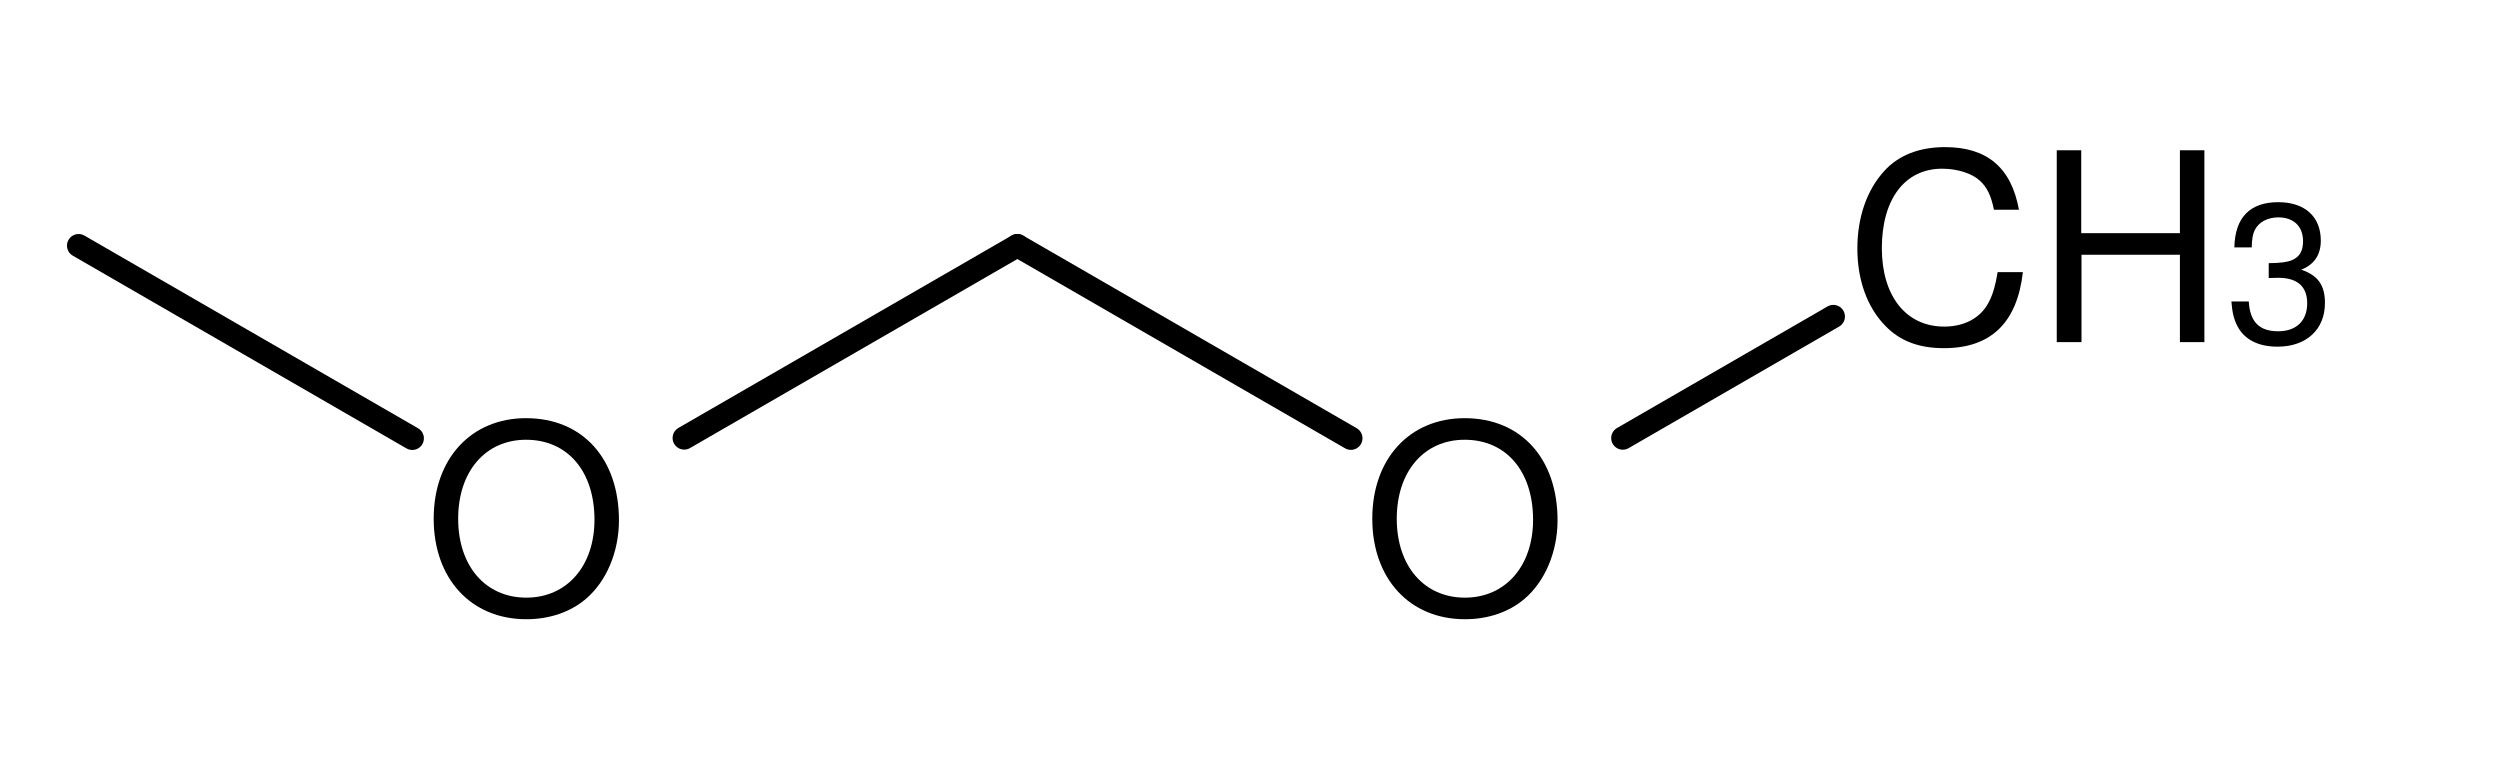 <?xml version="1.0" encoding="UTF-8" standalone="no"?>
<svg
   xmlns:cdml="http://www.freesoftware.fsf.org/bkchem/cdml"
   xmlns:dc="http://purl.org/dc/elements/1.1/"
   xmlns:cc="http://creativecommons.org/ns#"
   xmlns:rdf="http://www.w3.org/1999/02/22-rdf-syntax-ns#"
   xmlns:svg="http://www.w3.org/2000/svg"
   xmlns="http://www.w3.org/2000/svg"
   xmlns:sodipodi="http://sodipodi.sourceforge.net/DTD/sodipodi-0.dtd"
   xmlns:inkscape="http://www.inkscape.org/namespaces/inkscape"
   height="19.938mm"
   version="1.0"
   viewBox="0 0 285 88"
   width="64.57mm"
   id="svg3834"
   inkscape:version="0.47 r22583"
   sodipodi:docname="MOM.svg">
  <defs
     id="defs3864">
    <inkscape:perspective
       sodipodi:type="inkscape:persp3d"
       inkscape:vp_x="0 : 35.322342 : 1"
       inkscape:vp_y="0 : 1000 : 0"
       inkscape:vp_z="228.79245 : 35.322342 : 1"
       inkscape:persp3d-origin="114.39622 : 23.548228 : 1"
       id="perspective3868" />
  </defs>
  <sodipodi:namedview
     pagecolor="#ffffff"
     bordercolor="#666666"
     borderopacity="1"
     objecttolerance="10"
     gridtolerance="10"
     guidetolerance="10"
     inkscape:pageopacity="0"
     inkscape:pageshadow="2"
     inkscape:window-width="640"
     inkscape:window-height="491"
     id="namedview3862"
     showgrid="false"
     inkscape:zoom="2.3427346"
     inkscape:cx="114.39622"
     inkscape:cy="35.322342"
     inkscape:window-x="0"
     inkscape:window-y="0"
     inkscape:window-maximized="0"
     inkscape:current-layer="svg3834" />
  <g
     font-family="Helvetica"
     font-size="12pt"
     stroke-linecap="round"
     transform="translate(-212,-186)"
     id="g3836">
    <g
       stroke="#000000"
       stroke-width="2.648"
       id="g3838">
      <path
         style=""
         d="M 366,235.96 327.98,214"
         id="line3840" />
    </g>
    <g
       stroke="#000000"
       stroke-width="2.648"
       id="g3842">
      <path
         style=""
         d="M 327.98,214 290,235.93"
         id="line3844" />
    </g>
    <g
       stroke="#000000"
       stroke-linecap="butt"
       stroke-width="2.648"
       id="g3846">
      <path
         style=""
         d="m 421,222.08 -24,13.86"
         id="line3848" />
    </g>
    <g
       stroke="#000000"
       stroke-width="2.648"
       id="g3850">
      <path
         style=""
         d="M 259,235.97 220.96,214"
         id="line3852" />
    </g>
    <g
       style="font-size:30px;fill:#000000;font-family:helvetica"
       id="text3854">
      <path
         d="m 442.16,209.91 c -0.87,-4.8 -3.63,-7.14 -8.43,-7.14 -2.94,0 -5.31,0.93 -6.93,2.73 -1.98,2.16 -3.06,5.28 -3.06,8.82 0,3.6 1.11,6.69 3.18,8.82 1.68,1.74 3.84,2.55 6.69,2.55 5.34,0 8.34,-2.88 9,-8.67 l -2.88,0 c -0.24,1.5 -0.54,2.52 -0.99,3.39 -0.9,1.8 -2.76,2.82 -5.1,2.82 -4.35,0 -7.11,-3.48 -7.11,-8.94 0,-5.61 2.64,-9.06 6.87,-9.06 1.77,0 3.42,0.54 4.32,1.38 0.81,0.75 1.26,1.68 1.59,3.3 l 2.85,0"
         style="font-size:30px;fill:#000000;font-family:helvetica"
         id="path3875" />
      <path
         d="m 460.51,215.04 0,9.96 2.79,0 0,-21.87 -2.79,0 0,9.45 -11.25,0 0,-9.45 -2.79,0 0,21.87 2.82,0 0,-9.96 11.22,0"
         style="font-size:30px;fill:#000000;font-family:helvetica"
         id="path3877" />
      <path
         d="m 470.632,217.688 0.247,0 0.833,-0.022 c 2.183,0 3.308,0.99 3.308,2.902 0,2.002 -1.238,3.195 -3.308,3.195 -2.16,0 -3.217,-1.08 -3.353,-3.397 l -1.98,0 c 0.09,1.282 0.315,2.115 0.698,2.835 0.81,1.53 2.385,2.317 4.567,2.317 3.285,0 5.4,-1.958 5.4,-4.973 0,-2.025 -0.787,-3.15 -2.7,-3.803 1.485,-0.585 2.228,-1.71 2.228,-3.308 0,-2.745 -1.823,-4.388 -4.86,-4.388 -3.217,0 -4.928,1.755 -4.995,5.152 l 1.98,0 c 0.022,-0.968 0.113,-1.508 0.36,-2.002 0.45,-0.877 1.44,-1.417 2.678,-1.417 1.755,0 2.812,1.035 2.812,2.723 0,1.125 -0.405,1.8 -1.282,2.16 -0.54,0.225 -1.238,0.315 -2.632,0.338 l 0,1.688"
         style="font-size:75%"
         id="path3879" />
    </g>
    <g
       style="font-size:30px;fill:#000000;font-family:helvetica"
       id="text3858">
      <path
         d="m 378.97,233.67 c -6.27,0 -10.53,4.62 -10.53,11.46 0,6.84 4.26,11.46 10.56,11.46 2.64,0 5.01,-0.81 6.78,-2.31 2.37,-2.01 3.78,-5.4 3.78,-8.97 0,-7.05 -4.17,-11.64 -10.59,-11.64 m 0,2.46 c 4.74,0 7.8,3.6 7.8,9.12 0,5.28 -3.15,8.88 -7.77,8.88 -4.65,0 -7.77,-3.6 -7.77,-9 0,-5.4 3.12,-9 7.74,-9"
         style="font-size:30px;fill:#000000;font-family:helvetica"
         id="path3882" />
    </g>
    <g
       style="font-size:30px;fill:#000000;font-family:helvetica"
       id="text3860">
      <path
         d="m 271.97,233.67 c -6.27,0 -10.53,4.62 -10.53,11.46 0,6.84 4.26,11.46 10.56,11.46 2.64,0 5.01,-0.81 6.78,-2.31 2.37,-2.01 3.78,-5.4 3.78,-8.97 0,-7.05 -4.17,-11.64 -10.59,-11.64 m 0,2.46 c 4.74,0 7.8,3.6 7.8,9.12 0,5.28 -3.15,8.88 -7.77,8.88 -4.65,0 -7.77,-3.6 -7.77,-9 0,-5.4 3.12,-9 7.74,-9"
         style="font-size:30px;fill:#000000;font-family:helvetica"
         id="path3885" />
    </g>
  </g>
  <cdml:cdml
     version="0.15">
    <cdml:info>
      <cdml:author_program
         version="0.13.0">BKchem</cdml:author_program>
    </cdml:info>
    <cdml:paper
       crop_margin="5"
       crop_svg="1"
       orientation="portrait"
       replace_minus="0"
       type="Legal"
       use_real_minus="0" />
    <cdml:viewport
       viewport="0 0 640 480" />
    <cdml:standard
       area_color=""
       font_family="helvetica"
       font_size="24"
       line_color="#000"
       line_width="0.06cm"
       paper_crop_margin="5"
       paper_crop_svg="1"
       paper_orientation="portrait"
       paper_type="Legal">
      <cdml:bond
         double-ratio="0.85"
         length="1.4cm"
         wedge-width="0.18cm"
         width="0.21cm" />
      <cdml:arrow
         length="1.6cm" />
      <cdml:atom
         show_hydrogens="0" />
    </cdml:standard>
    <cdml:molecule
       id="molecule37529"
       name="">
      <cdml:atom
         hydrogens="on"
         id="atom74378"
         name="C"
         pos="center-first"
         show="yes"
         valency="4">
        <cdml:point
           x="9.855cm"
           y="4.848cm" />
      </cdml:atom>
      <cdml:atom
         id="atom4386"
         name="O"
         pos="center-last"
         valency="2">
        <cdml:point
           x="8.643cm"
           y="5.549cm" />
      </cdml:atom>
      <cdml:atom
         id="atom56668"
         name="C"
         valency="4">
        <cdml:point
           x="7.431cm"
           y="4.848cm" />
      </cdml:atom>
      <cdml:atom
         id="atom42136"
         name="O"
         pos="center-last"
         valency="2">
        <cdml:point
           x="6.218cm"
           y="5.549cm" />
      </cdml:atom>
      <cdml:atom
         id="atom37414"
         name="C"
         valency="4">
        <cdml:point
           x="5.006cm"
           y="4.848cm" />
      </cdml:atom>
      <cdml:bond
         double_ratio="0.85"
         end="atom56668"
         id="bond70069"
         line_width="2.648"
         start="atom4386"
         type="n1" />
      <cdml:bond
         double_ratio="0.85"
         end="atom42136"
         id="bond59675"
         line_width="2.648"
         start="atom56668"
         type="n1" />
      <cdml:bond
         double_ratio="0.85"
         end="atom4386"
         id="bond88746"
         line_width="2.648"
         start="atom74378"
         type="n1" />
      <cdml:bond
         double_ratio="0.85"
         end="atom37414"
         id="bond64157"
         line_width="2.648"
         start="atom42136"
         type="n1" />
    </cdml:molecule>
  </cdml:cdml>
</svg>
